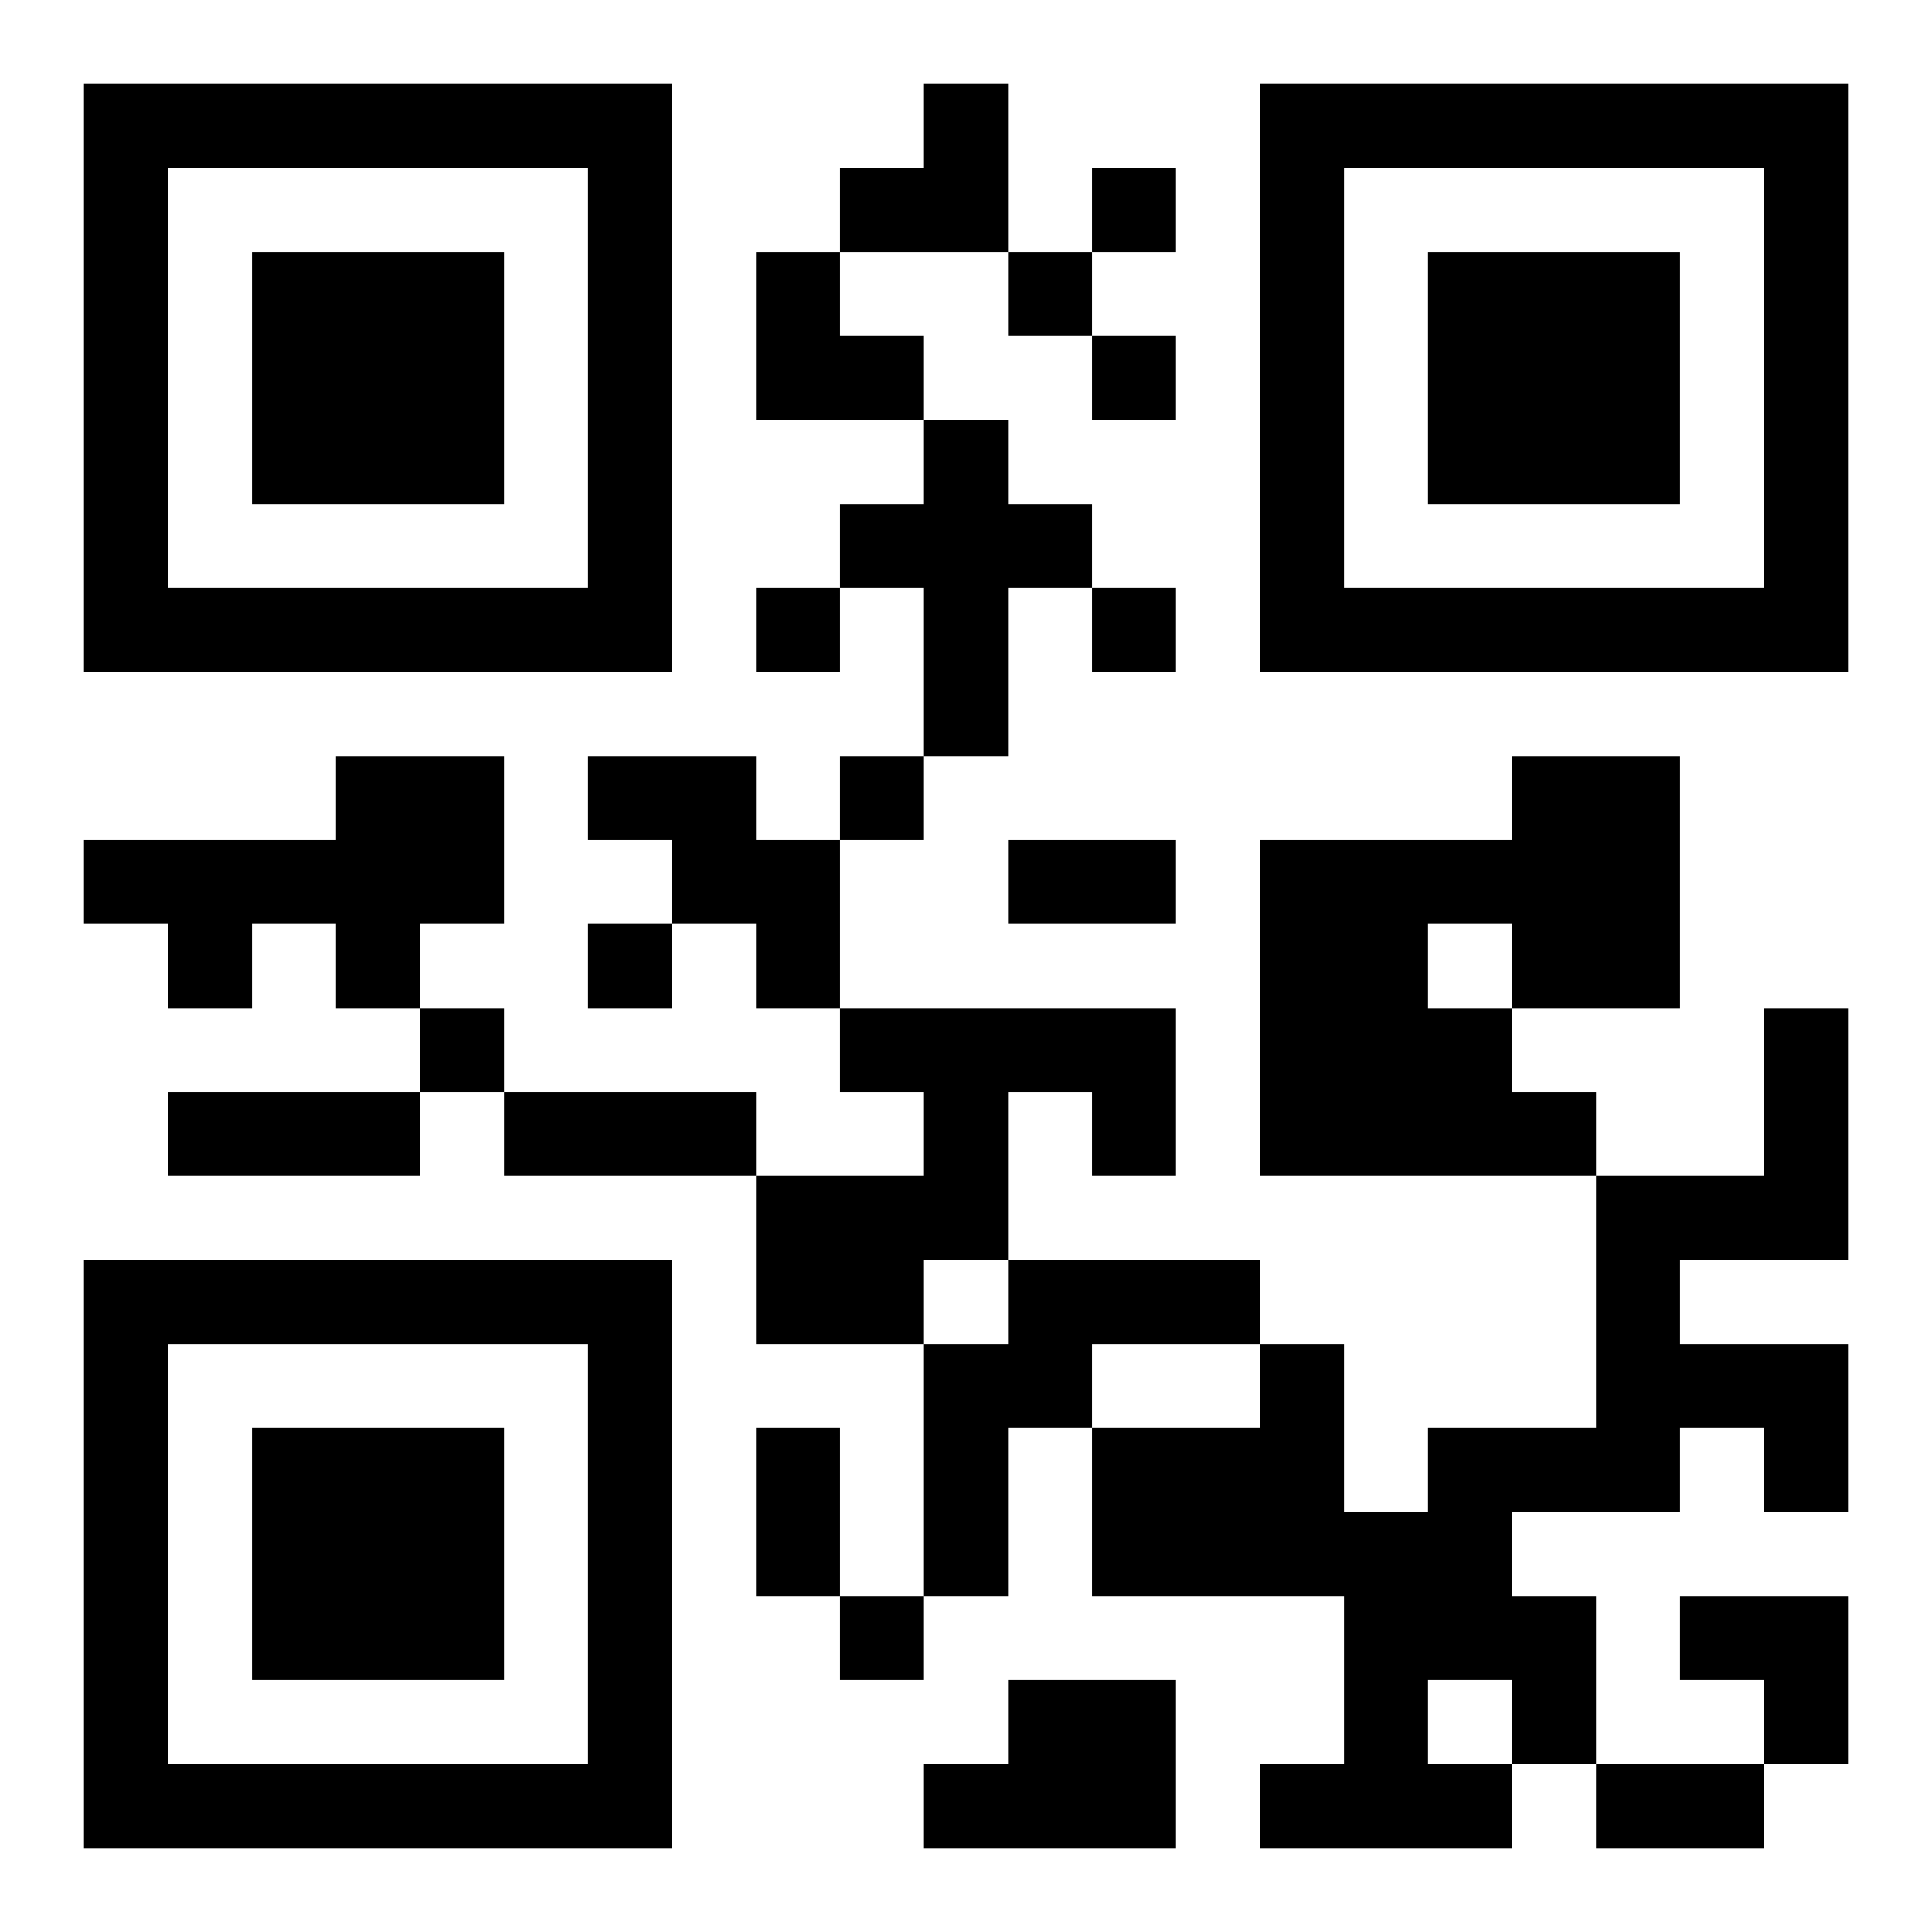<?xml version="1.0" encoding="UTF-8"?>
<!DOCTYPE svg PUBLIC "-//W3C//DTD SVG 1.1//EN" "http://www.w3.org/Graphics/SVG/1.1/DTD/svg11.dtd">
<svg xmlns="http://www.w3.org/2000/svg" version="1.1" viewBox="0 0 23 23" stroke="none">
	<rect width="100%" height="100%" fill="#ffffff"/>
	<path d="M1,1h7v1h-7z M11,1h1v2h-1z M15,1h7v1h-7z M1,2h1v6h-1z M7,2h1v6h-1z M10,2h1v1h-1z M13,2h1v1h-1z M15,2h1v6h-1z M21,2h1v6h-1z M3,3h3v3h-3z M9,3h1v2h-1z M12,3h1v1h-1z M17,3h3v3h-3z M10,4h1v1h-1z M13,4h1v1h-1z M11,5h1v4h-1z M10,6h1v1h-1z M12,6h1v1h-1z M2,7h5v1h-5z M9,7h1v1h-1z M13,7h1v1h-1z M16,7h5v1h-5z M4,9h2v2h-2z M7,9h2v1h-2z M10,9h1v1h-1z M18,9h2v3h-2z M1,10h3v1h-3z M8,10h2v1h-2z M12,10h2v1h-2z M15,10h2v4h-2z M17,10h1v1h-1z M2,11h1v1h-1z M4,11h1v1h-1z M7,11h1v1h-1z M9,11h1v1h-1z M5,12h1v1h-1z M10,12h4v1h-4z M17,12h1v2h-1z M21,12h1v3h-1z M2,13h3v1h-3z M6,13h3v1h-3z M11,13h1v2h-1z M13,13h1v1h-1z M18,13h1v1h-1z M9,14h2v2h-2z M19,14h1v4h-1z M20,14h1v1h-1z M1,15h7v1h-7z M12,15h3v1h-3z M1,16h1v6h-1z M7,16h1v6h-1z M11,16h1v3h-1z M12,16h1v1h-1z M15,16h1v3h-1z M20,16h2v1h-2z M3,17h3v3h-3z M9,17h1v2h-1z M13,17h2v2h-2z M17,17h1v3h-1z M18,17h1v1h-1z M21,17h1v1h-1z M16,18h1v4h-1z M10,19h1v1h-1z M18,19h1v2h-1z M20,19h2v1h-2z M12,20h2v2h-2z M21,20h1v1h-1z M2,21h5v1h-5z M11,21h1v1h-1z M15,21h1v1h-1z M17,21h1v1h-1z M19,21h2v1h-2z" fill="#000000"/>
</svg>
